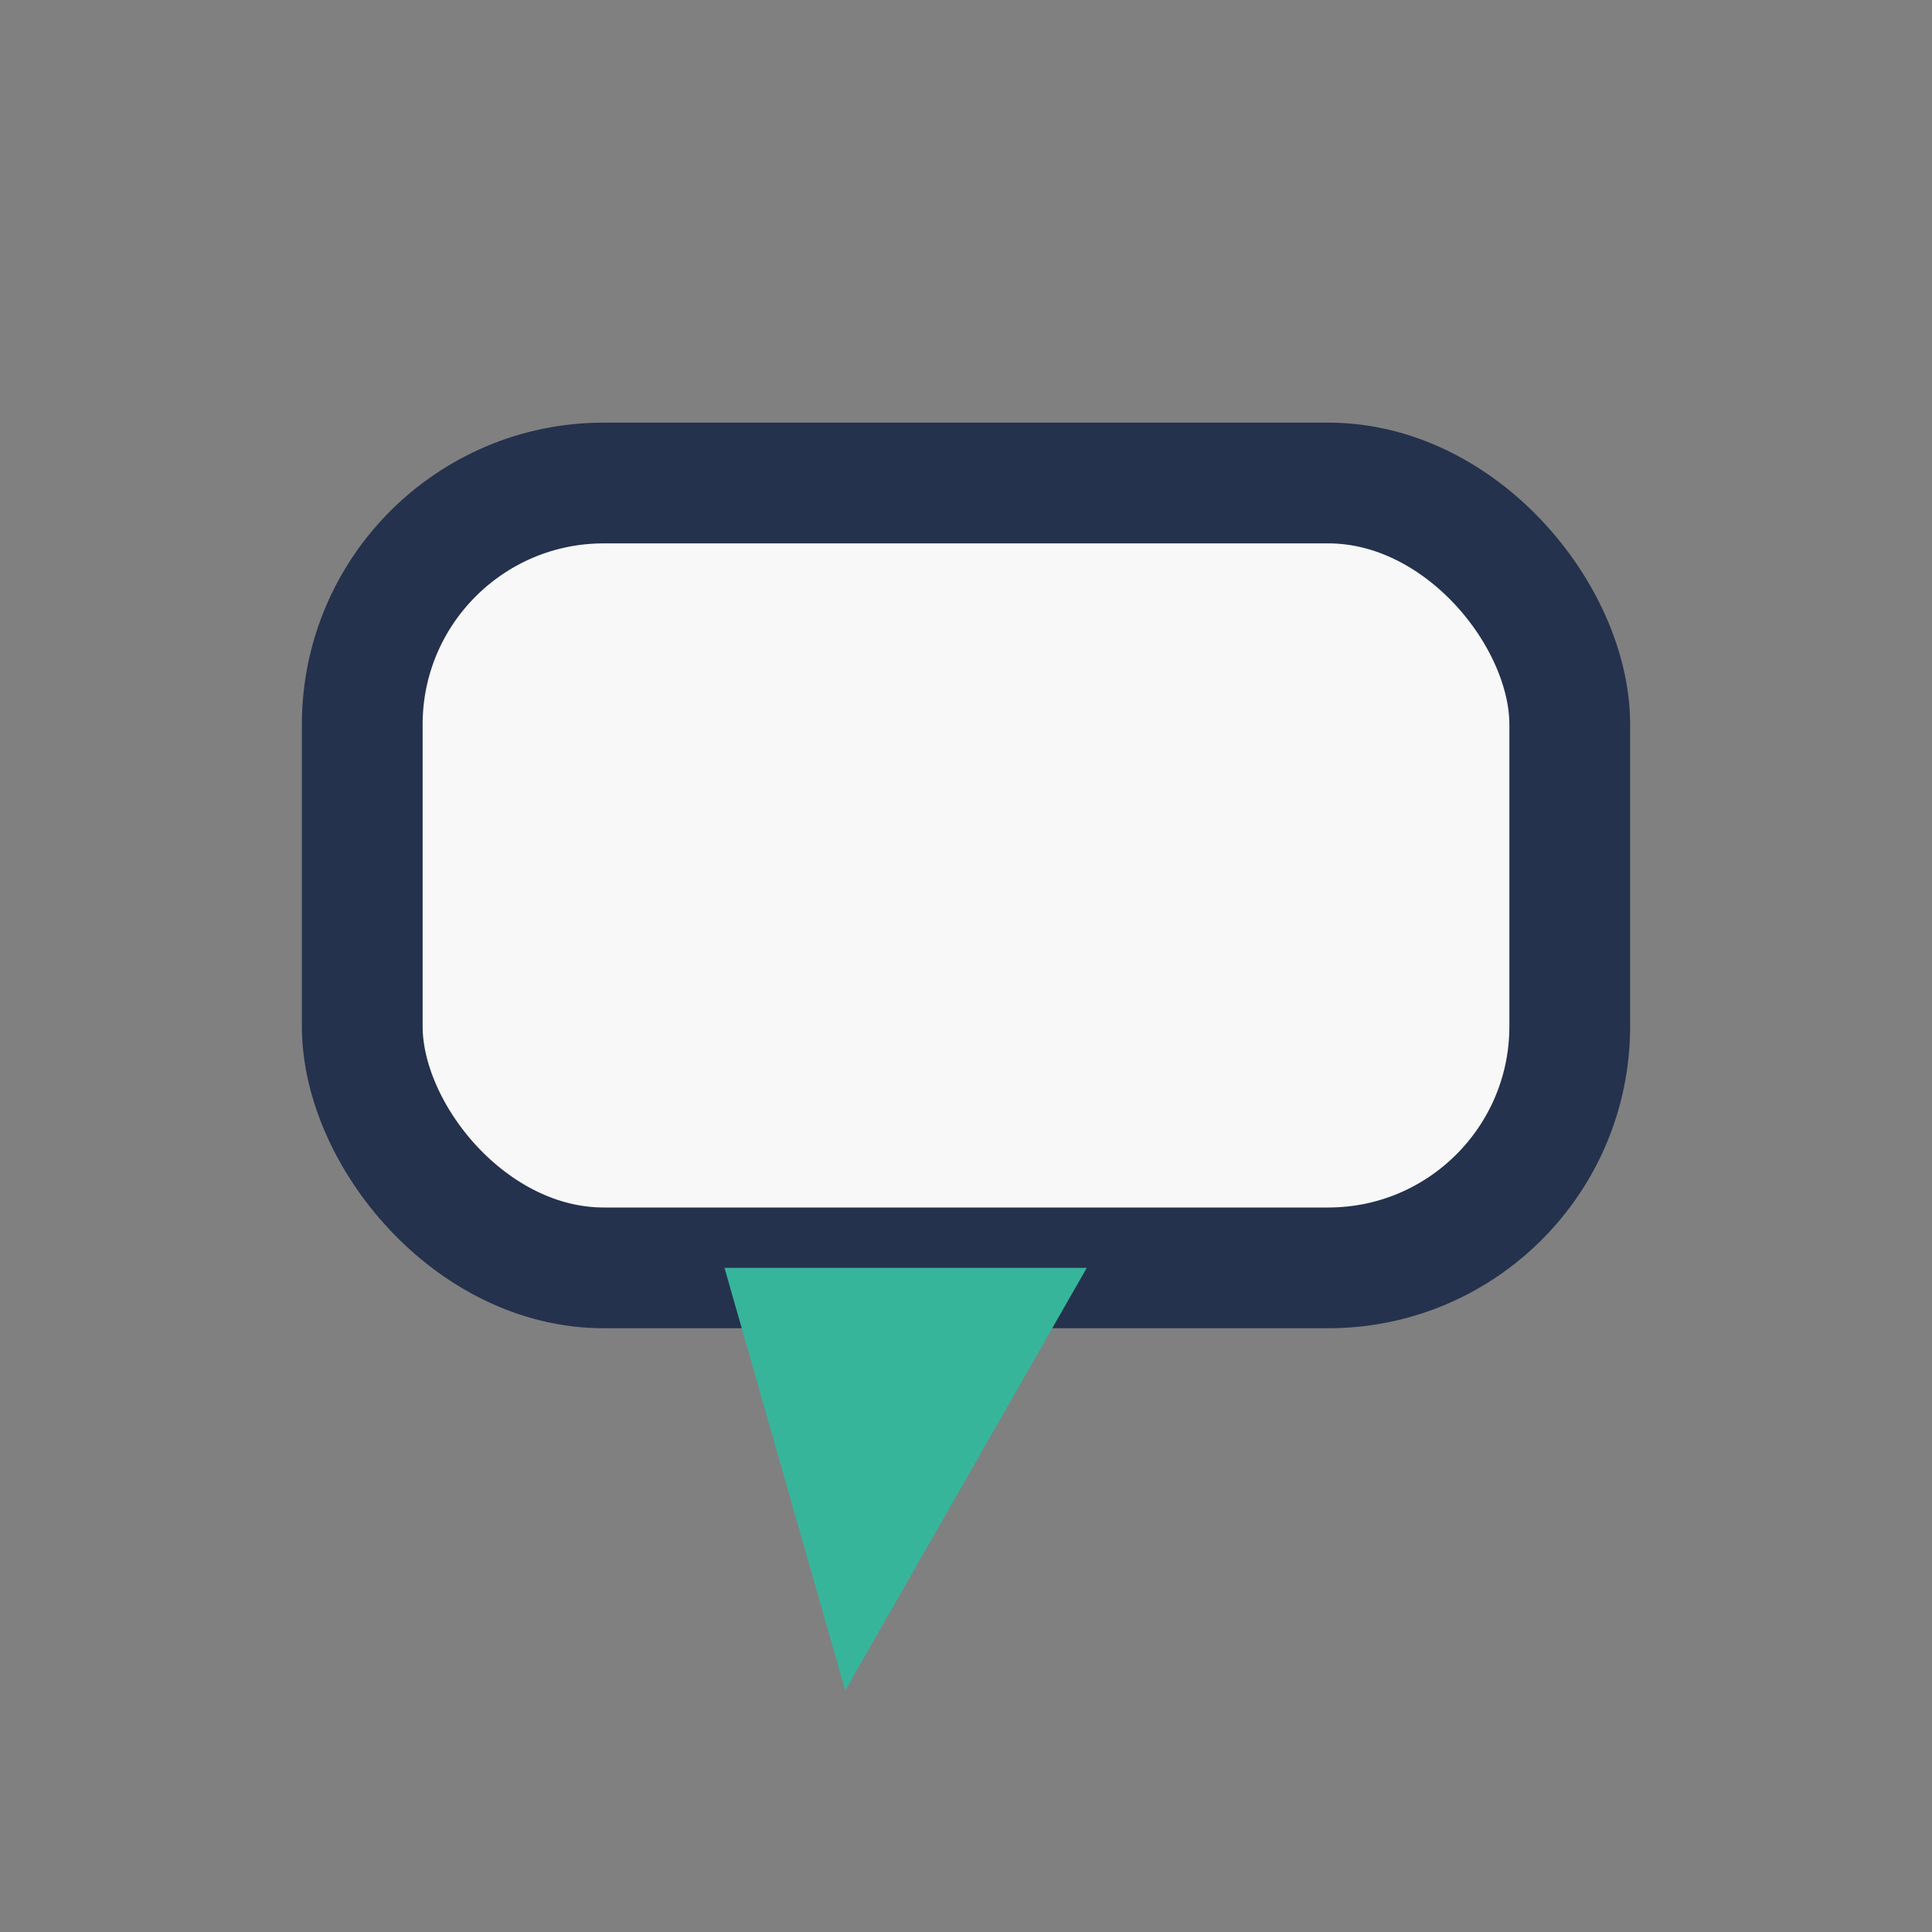 <?xml version="1.0" encoding="UTF-8"?>
<svg xmlns="http://www.w3.org/2000/svg" width="32" height="32" viewBox="0 0 32 32"><rect x="0" y="0" width="32" height="32" fill="#808080" stroke="none"/><rect x="6" y="8" width="20" height="13" rx="4" fill="#F8F8F8" stroke="#24324D" stroke-width="2"/><polygon points="14,28 12,21 18,21" fill="#37B59B"/></svg>